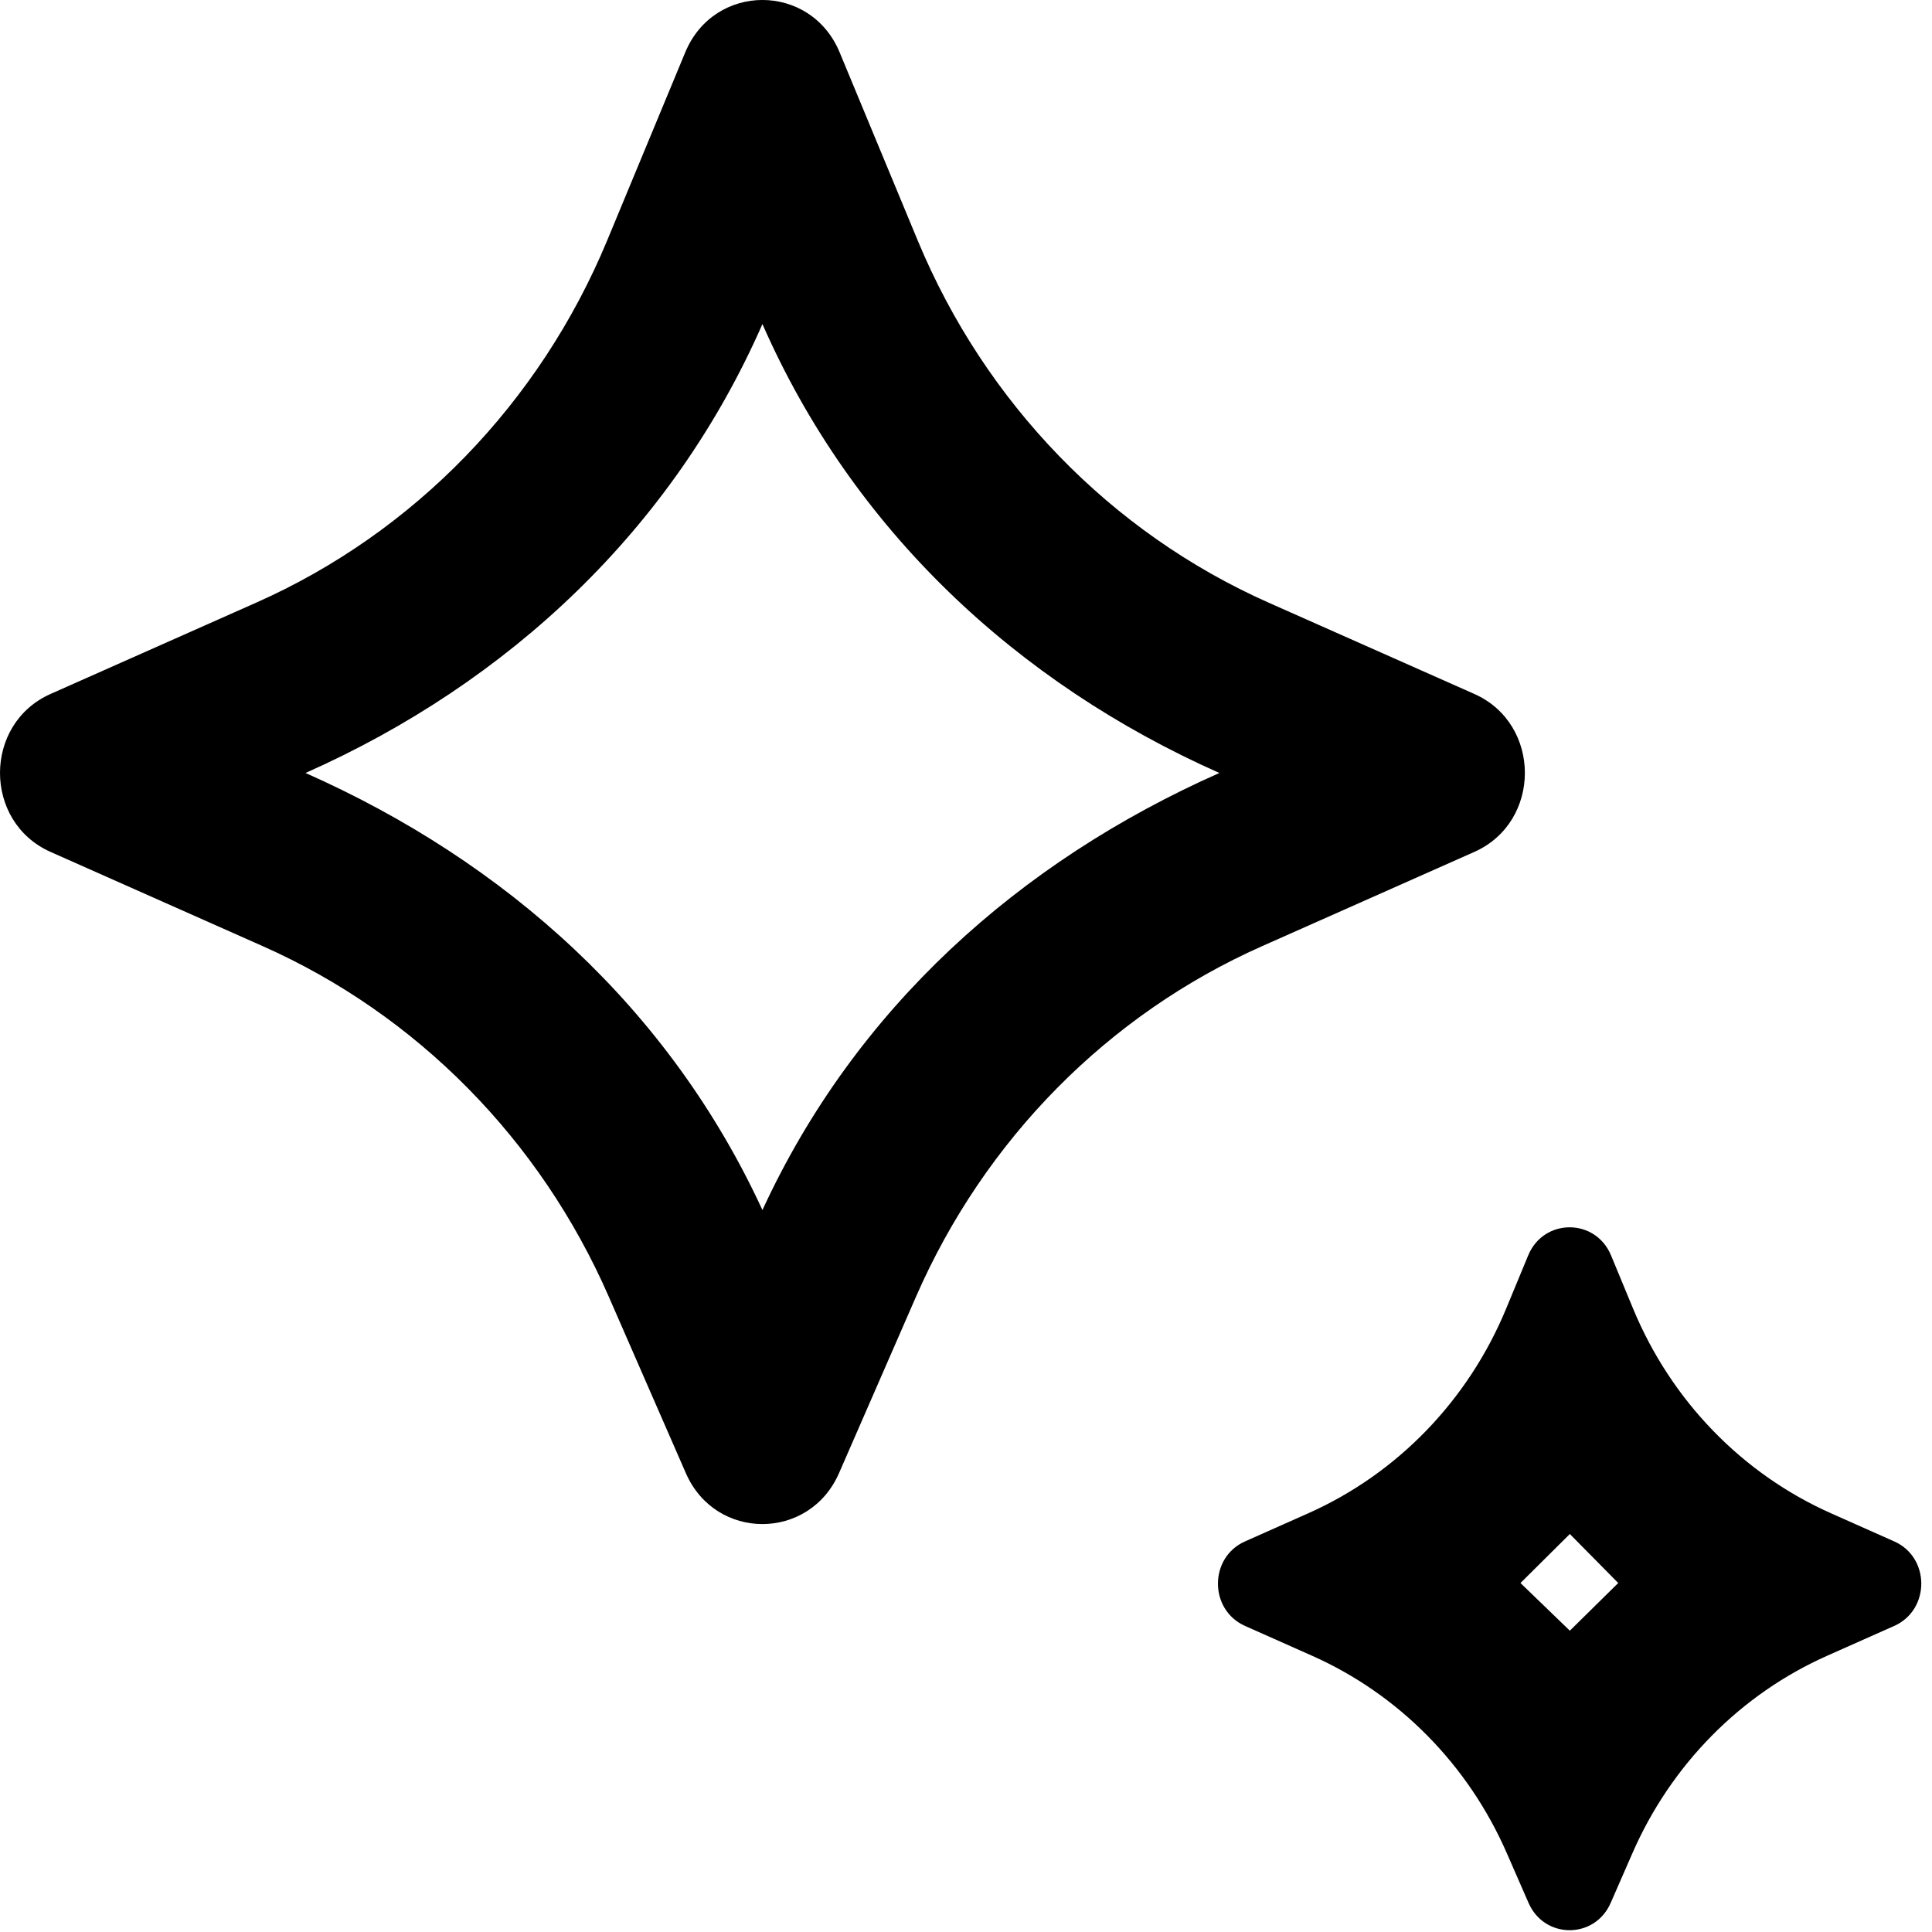 <?xml version="1.0" encoding="UTF-8"?>
<svg width="22px" height="22px" viewBox="0 0 22 22" version="1.1" xmlns="http://www.w3.org/2000/svg" xmlns:xlink="http://www.w3.org/1999/xlink">
    <title>bard-line</title>
    <g id="🔷-Symbols" stroke="none" stroke-width="1" fill="none" fill-rule="evenodd">
        <g id="Icons/Afwerking" transform="translate(-1, -1)" fill="#000000" fill-rule="nonzero">
            <g id="bard-line" transform="translate(1, 1)">
                <path d="M9.554,16.775 C9.216,17.548 8.147,17.548 7.81,16.775 L6.932,14.765 C6.151,12.976 4.745,11.552 2.992,10.774 L0.576,9.701 C-0.192,9.36 -0.192,8.243 0.576,7.902 L2.916,6.863 C4.715,6.065 6.146,4.588 6.914,2.738 L7.803,0.596 C8.133,-0.199 9.231,-0.199 9.561,0.596 L10.45,2.738 C11.218,4.588 12.649,6.065 14.447,6.863 L16.788,7.902 C17.556,8.243 17.556,9.36 16.788,9.701 L14.372,10.774 C12.618,11.552 11.213,12.976 10.431,14.765 L9.554,16.775 Z M3.479,8.802 C5.765,9.816 7.623,11.484 8.682,13.779 C9.74,11.484 11.599,9.816 13.885,8.802 C11.572,7.775 9.707,6.026 8.682,3.69 C7.657,6.026 5.792,7.775 3.479,8.802 Z M18.341,21.669 L18.588,21.104 C19.028,20.095 19.82,19.292 20.809,18.853 L21.569,18.515 C21.981,18.332 21.981,17.734 21.569,17.552 L20.852,17.233 C19.837,16.782 19.031,15.949 18.598,14.906 L18.345,14.295 C18.168,13.869 17.579,13.869 17.402,14.295 L17.149,14.906 C16.716,15.949 15.91,16.782 14.895,17.233 L14.178,17.552 C13.766,17.734 13.766,18.332 14.178,18.515 L14.938,18.853 C15.927,19.292 16.719,20.095 17.159,21.104 L17.406,21.669 C17.587,22.083 18.16,22.083 18.341,21.669 Z M17.314,18.026 L17.876,17.468 L18.427,18.026 L17.876,18.569 L17.314,18.026 Z" id="Shape"></path>
            </g>
        </g>
    </g>
</svg>